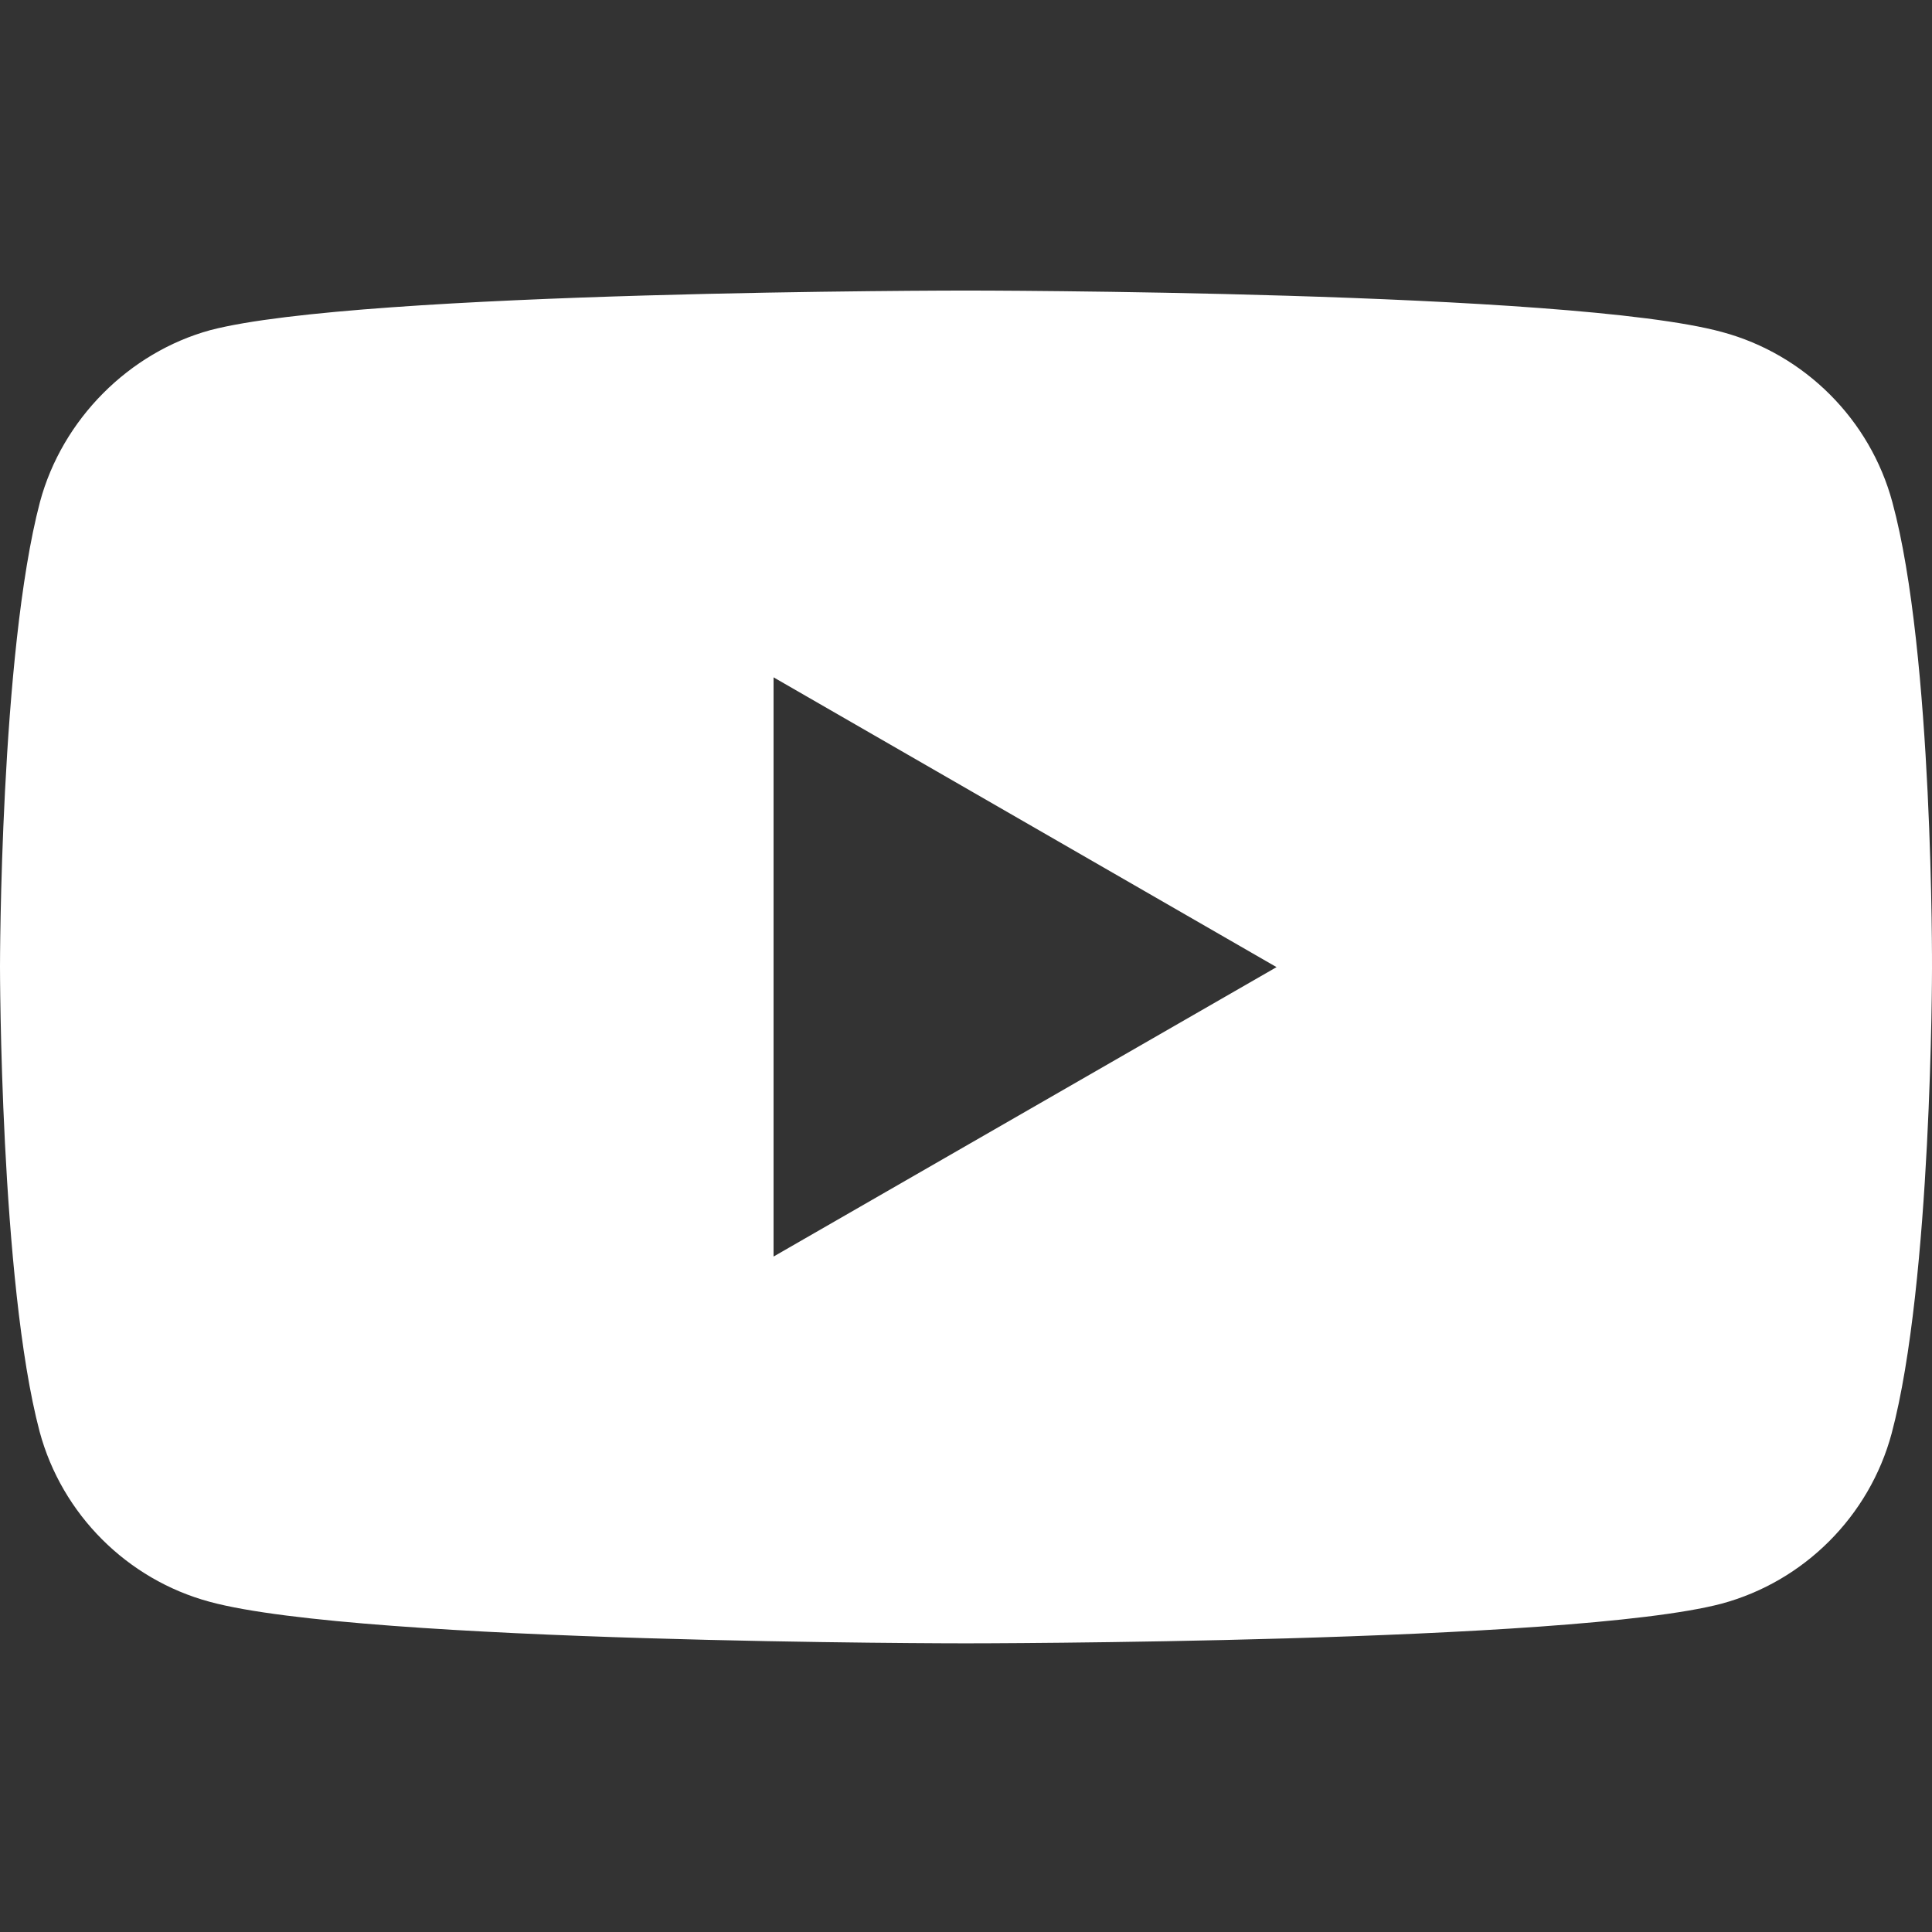 <?xml version="1.0" encoding="UTF-8"?> <!-- Generator: Adobe Illustrator 25.2.0, SVG Export Plug-In . SVG Version: 6.00 Build 0) --> <svg xmlns="http://www.w3.org/2000/svg" xmlns:xlink="http://www.w3.org/1999/xlink" version="1.1" id="Layer_1" x="0px" y="0px" viewBox="0 0 512 512" style="enable-background:new 0 0 512 512;" xml:space="preserve"><rect x="0" y="0" width="512" height="512" fill="#333333" stroke="none"/> <style type="text/css"> .st0{fill:#FFFFFF;} </style> <path class="st0" d="M501.5,133.1c-5.9-21.9-23.2-39.2-45.1-45.1C416.3,77,256,77,256,77S95.7,77,55.7,87.5 c-21.5,5.9-39.2,23.6-45.1,45.5C0,173.2,0,256.2,0,256.2s0,83.5,10.5,123.2c5.9,21.9,23.2,39.2,45.1,45.1c40.5,11,200.3,11,200.3,11 s160.3,0,200.3-10.5c21.9-5.9,39.2-23.2,45.1-45.1C512,339.8,512,256.7,512,256.7S512.4,173.2,501.5,133.1z M205,333V179.5 l133.3,76.8L205,333z"></path> </svg> 